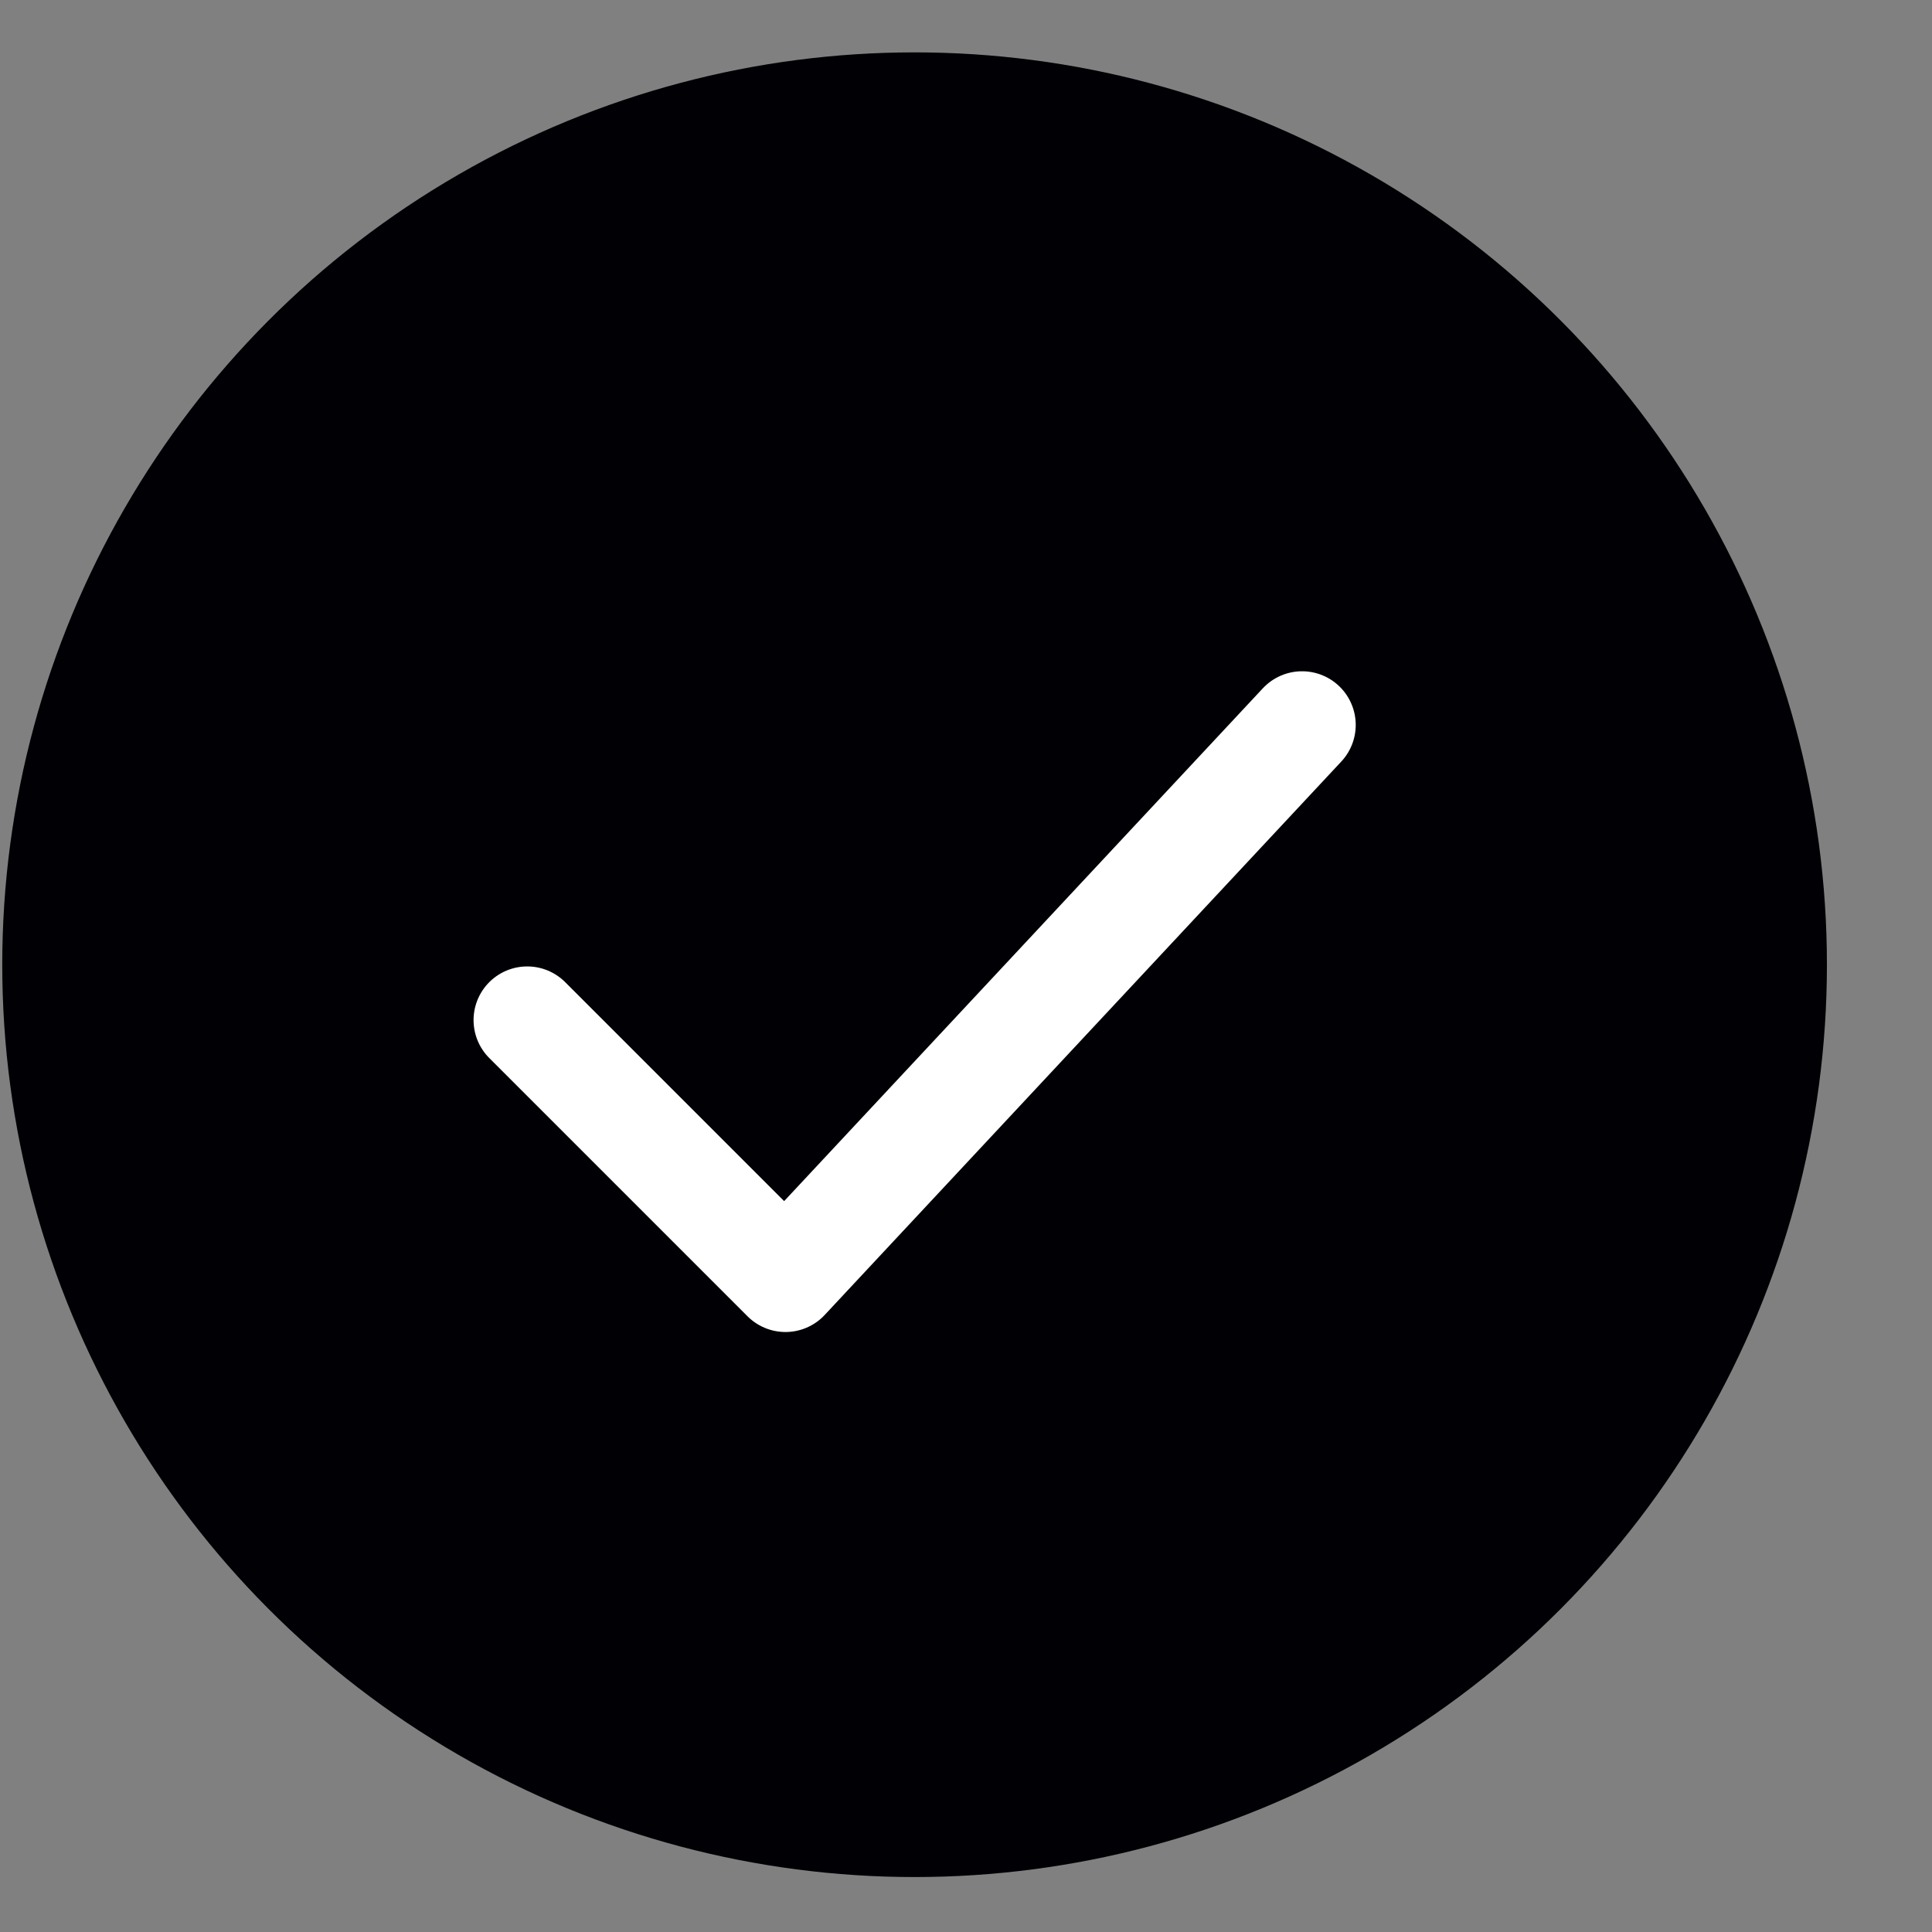 <svg width="18" height="18" viewBox="0 0 18 18" fill="none" xmlns="http://www.w3.org/2000/svg">
<rect x="0" y="0" width="18" height="18" fill="#808080" stroke="none"/>
<circle cx="8.521" cy="8.988" r="8.5" fill="#000005"/>
<path d="M4.912 9.504L7.318 11.91L12.131 6.754" stroke="white" stroke-linecap="round" stroke-linejoin="round"/>
</svg>

